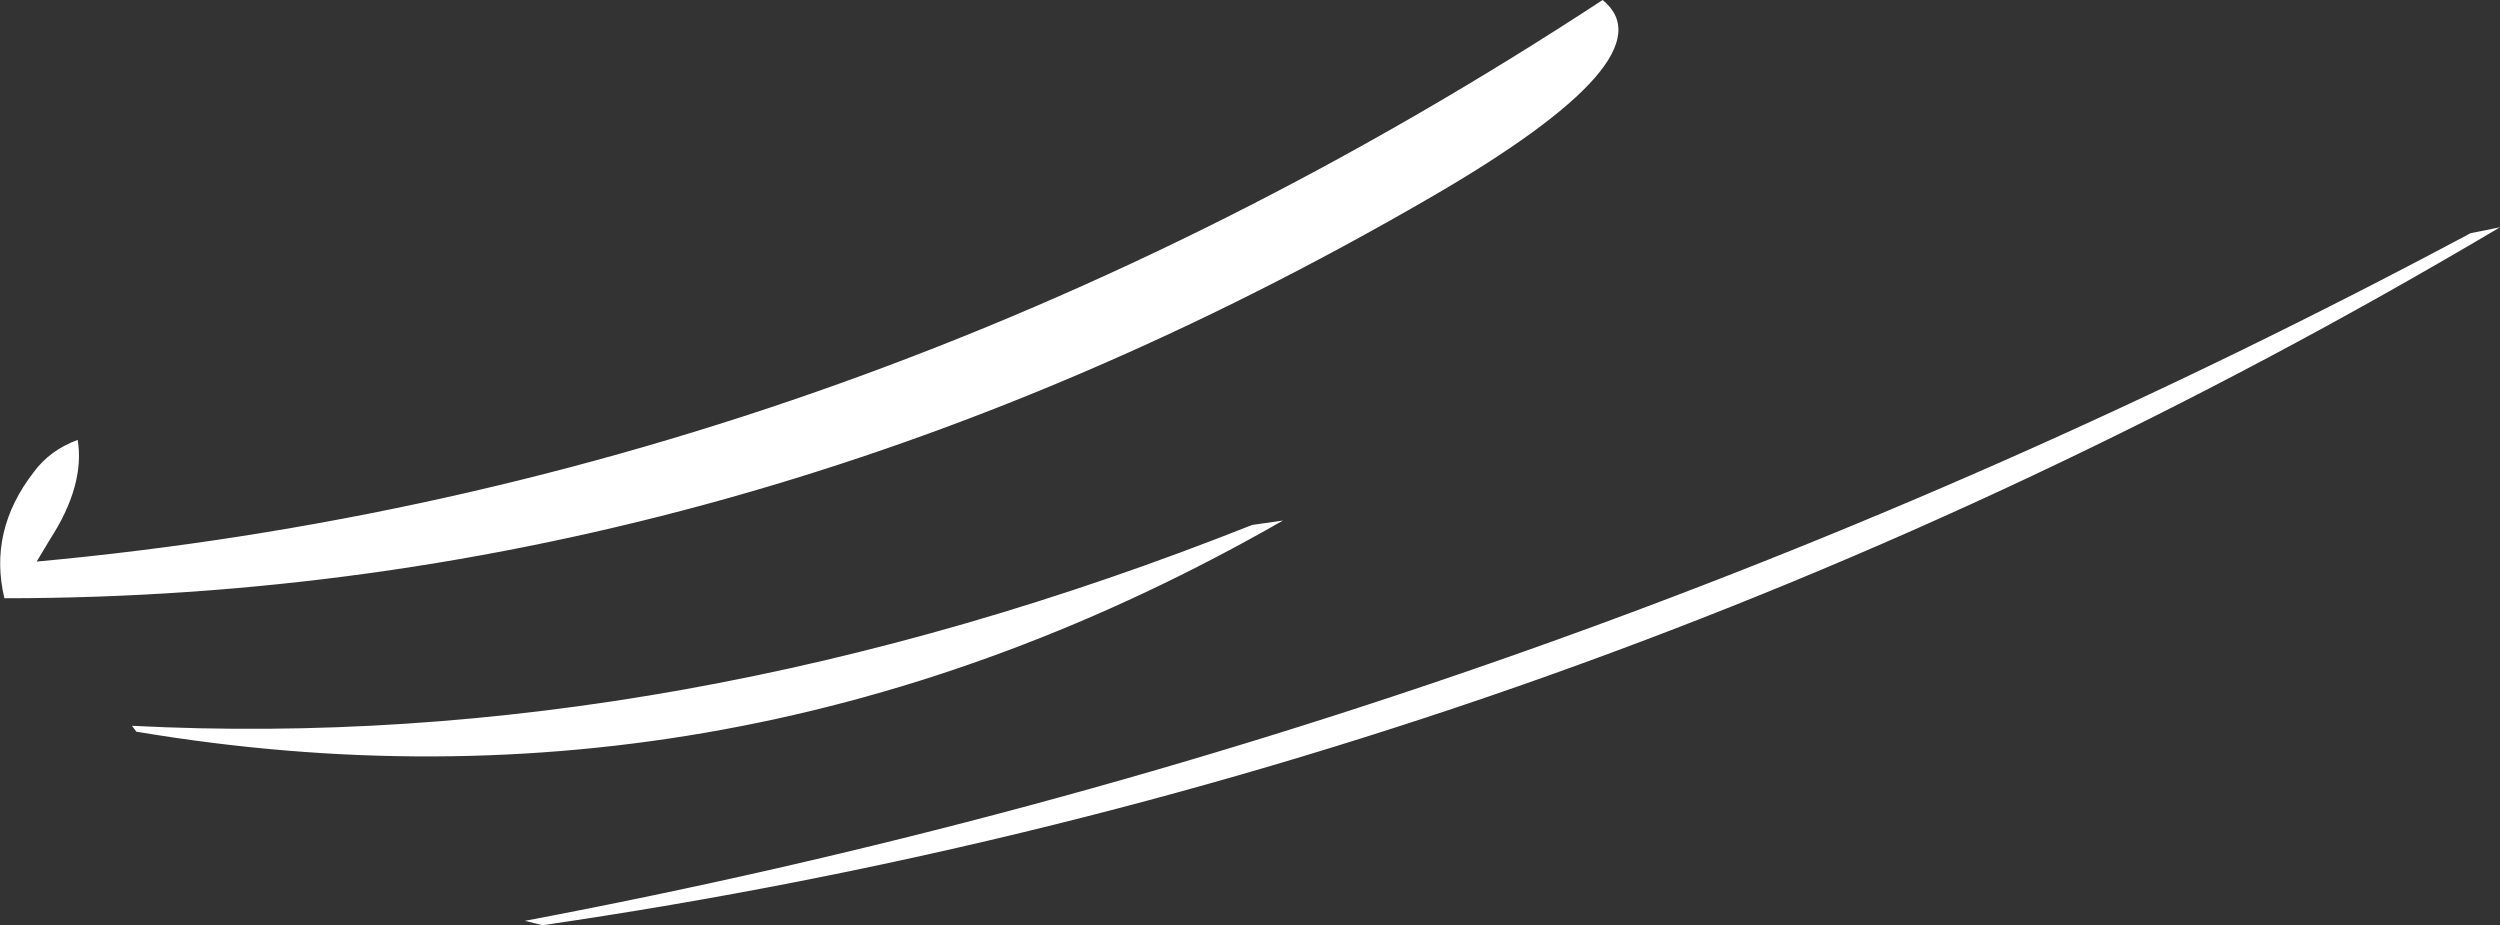<?xml version="1.0" encoding="UTF-8" standalone="no"?>
<svg xmlns:xlink="http://www.w3.org/1999/xlink" height="31.55px" width="85.25px" xmlns="http://www.w3.org/2000/svg">
  <rect width="100%" height="100%" fill="#333333" stroke="none"/>
  <g transform="matrix(1.0, 0.0, 0.0, 1.0, 42.65, 15.75)">
    <path d="M42.6 -8.0 Q11.15 10.65 -24.15 15.8 L-24.75 15.65 Q9.95 9.1 41.6 -7.8 L42.6 -8.0 M6.1 -9.0 Q-17.45 4.65 -42.5 4.65 -43.05 2.35 -41.5 0.35 -40.95 -0.4 -40.0 -0.75 -39.75 0.8 -40.95 2.65 L-41.4 3.4 Q-13.25 0.8 12.0 -15.75 14.4 -13.8 6.1 -9.0 M1.1 2.0 Q-17.5 12.65 -38.0 9.2 L-38.15 9.0 Q-19.6 9.95 0.05 2.15 L1.1 2.0" fill="#ffffff" fill-rule="evenodd" stroke="none"/>
  </g>
</svg>
